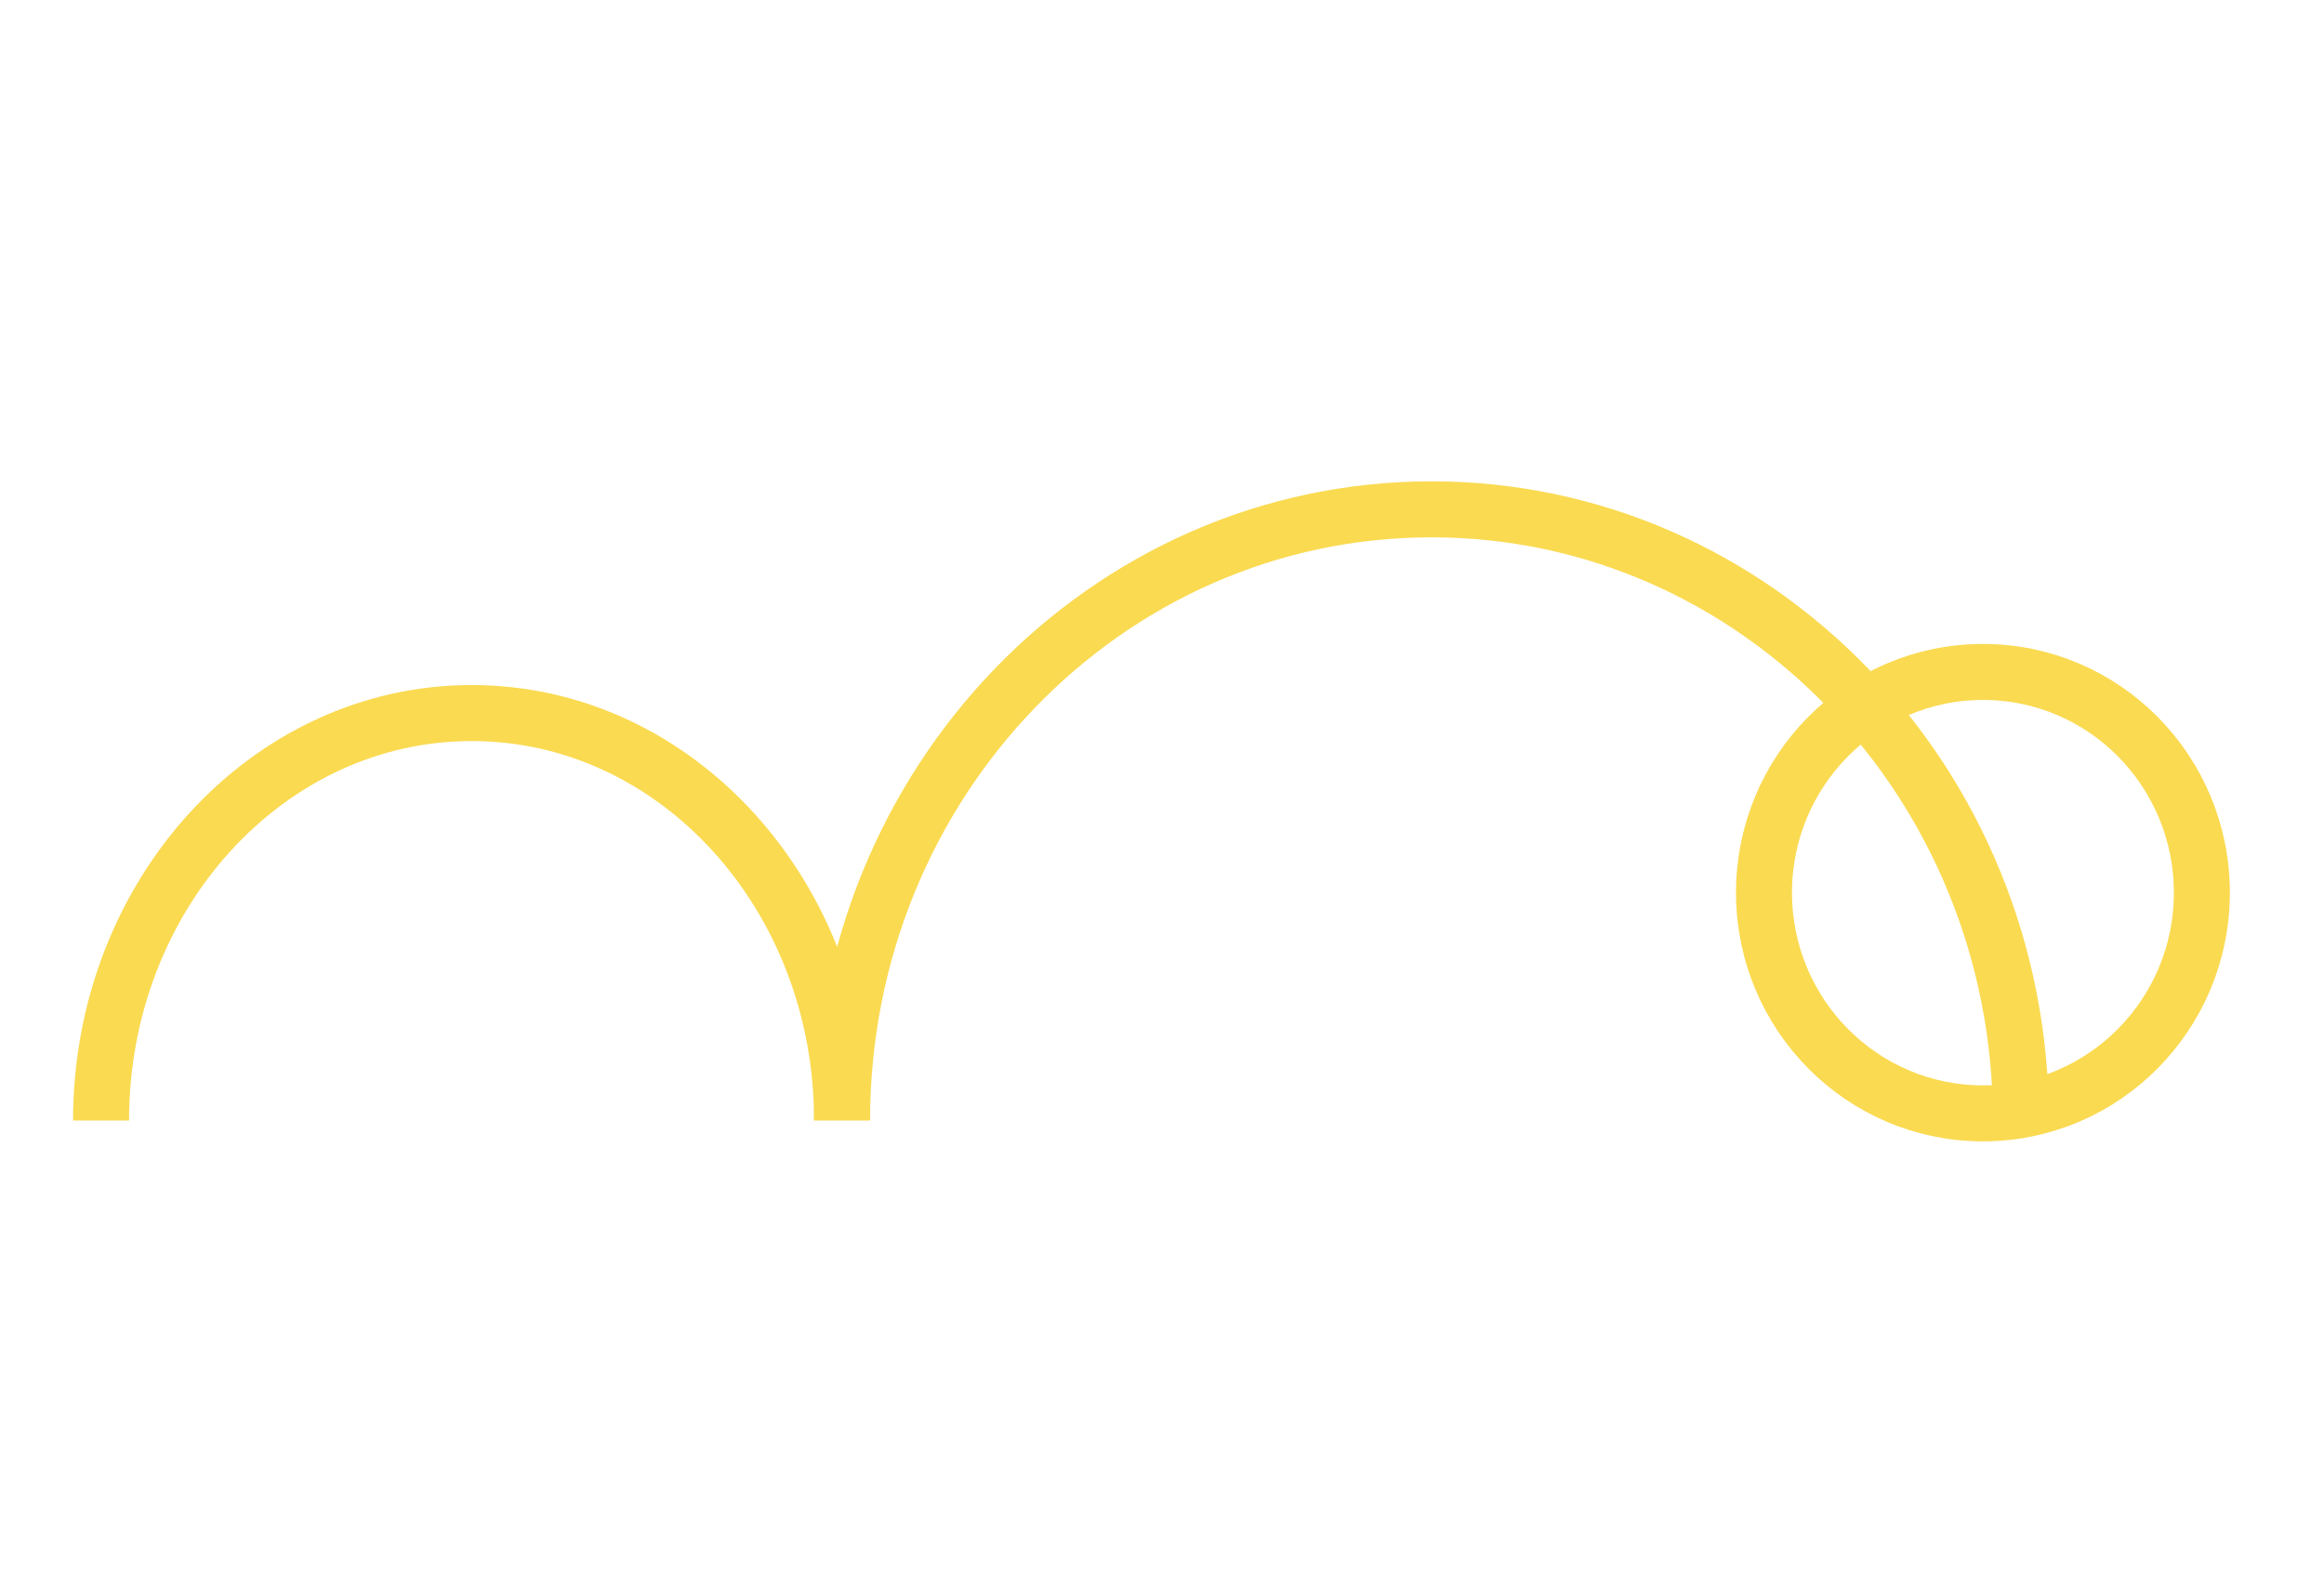 <svg width="83" height="57" viewBox="0 0 83 57" fill="none" xmlns="http://www.w3.org/2000/svg">
<g clip-path="url(#clip0_4137_5258)">
<path d="M70.819 39.766C75.137 39.766 78.638 36.236 78.638 31.883C78.638 27.529 75.137 24 70.819 24C66.501 24 63 27.529 63 31.883C63 36.236 66.501 39.766 70.819 39.766Z" stroke="#FADA51" stroke-width="2" stroke-miterlimit="10"/>
<path d="M3.609 40.021C3.609 31.979 9.544 25.468 16.847 25.468C24.151 25.468 30.073 31.979 30.073 40.008" stroke="#FADA51" stroke-width="2" stroke-miterlimit="10"/>
<path d="M30.074 40.021C30.074 27.964 39.503 18.192 51.125 18.192C62.746 18.192 72.176 27.964 72.176 40.009" stroke="#FADA51" stroke-width="2" stroke-miterlimit="10"/>
</g>
<defs>
<clipPath id="clip0_4137_5258">
<rect width="83" height="57" fill="white"/>
</clipPath>
</defs>
</svg>
